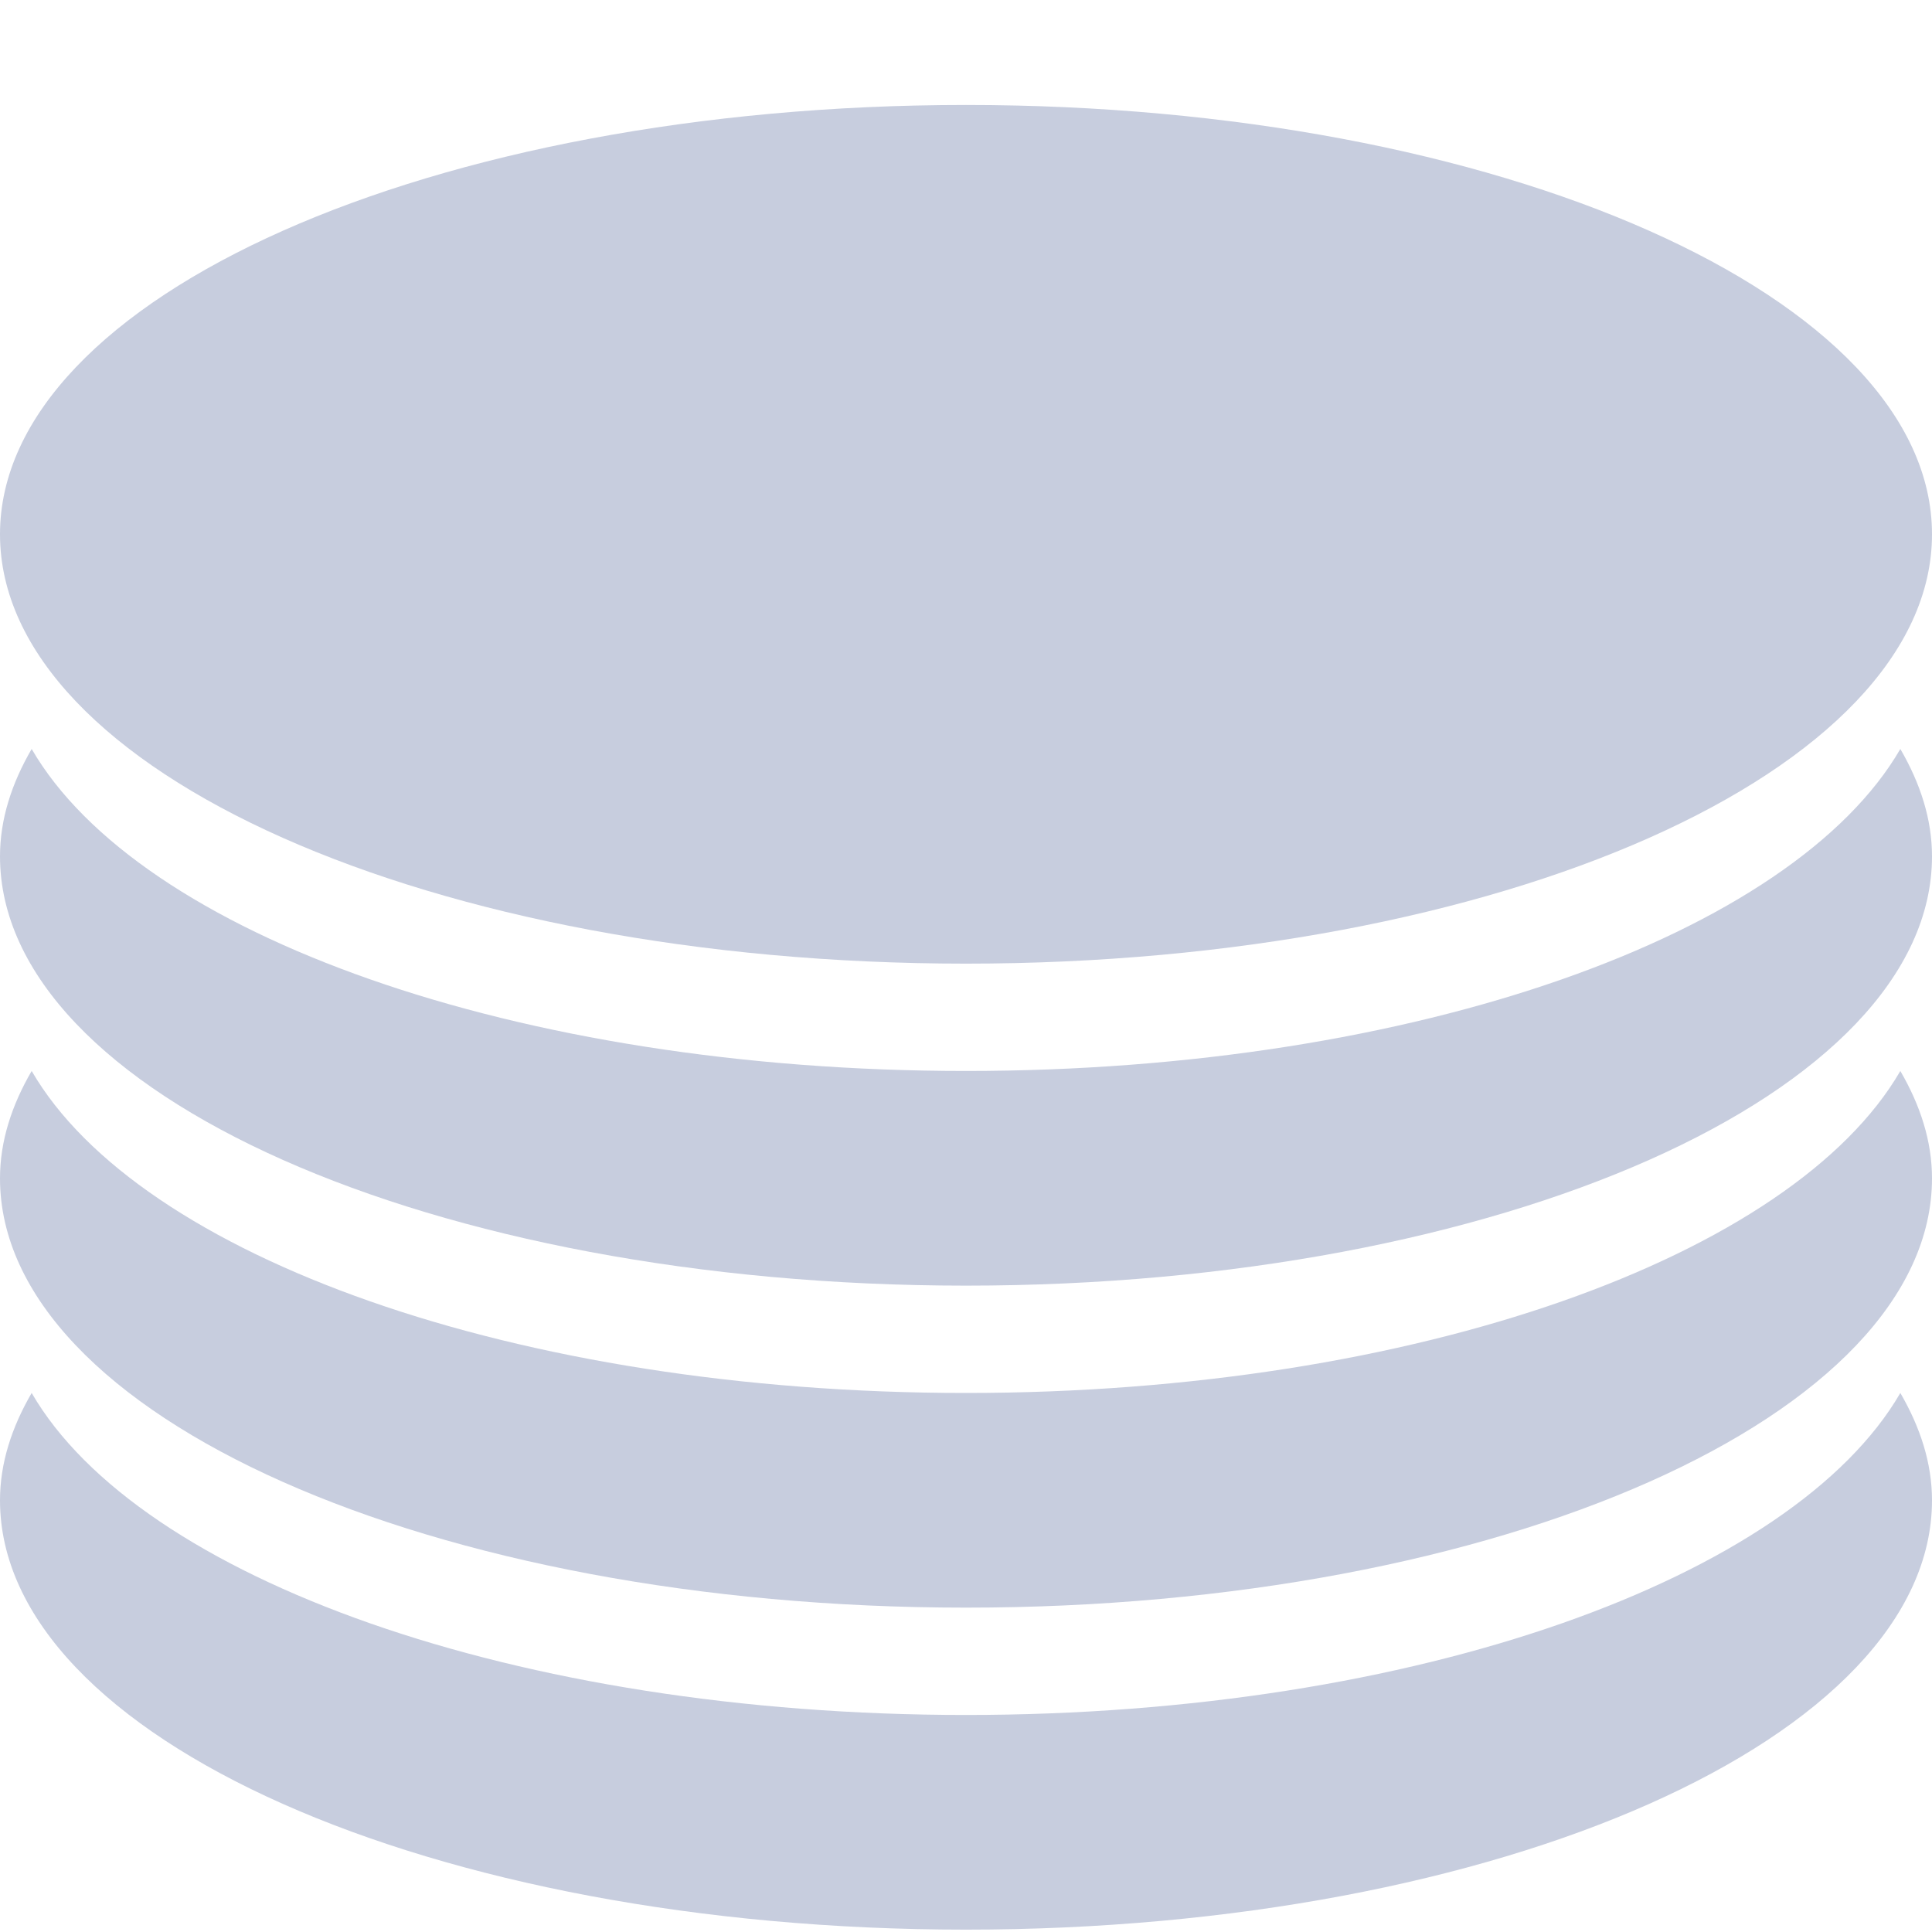 <svg width="18" height="18" viewBox="0 0 18 18" fill="none" xmlns="http://www.w3.org/2000/svg">
<path d="M9 8.978C13.971 8.978 18 7.187 18 4.978C18 2.769 13.971 0.978 9 0.978C4.029 0.978 0 2.769 0 4.978C0 7.187 4.029 8.978 9 8.978Z" fill="#C7CDDE"/>
<path d="M9 9.978C4.807 9.978 1.295 8.703 0.295 6.978C0.109 7.298 0 7.632 0 7.978C0 10.188 4.028 11.978 9 11.978C13.972 11.978 18 10.188 18 7.978C18 7.632 17.891 7.298 17.705 6.978C16.705 8.703 13.193 9.978 9 9.978Z" fill="#C7CDDE"/>
<path d="M9 12.978C4.807 12.978 1.295 11.703 0.295 9.978C0.109 10.298 0 10.632 0 10.978C0 13.188 4.028 14.978 9 14.978C13.972 14.978 18 13.188 18 10.978C18 10.632 17.891 10.298 17.705 9.978C16.705 11.703 13.193 12.978 9 12.978Z" fill="#C7CDDE"/>
<path d="M9 15.978C4.807 15.978 1.295 14.703 0.295 12.978C0.109 13.298 0 13.632 0 13.978C0 16.188 4.028 17.978 9 17.978C13.972 17.978 18 16.188 18 13.978C18 13.632 17.891 13.298 17.705 12.978C16.705 14.703 13.193 15.978 9 15.978Z" fill="#C7CDDE"/>
</svg>

